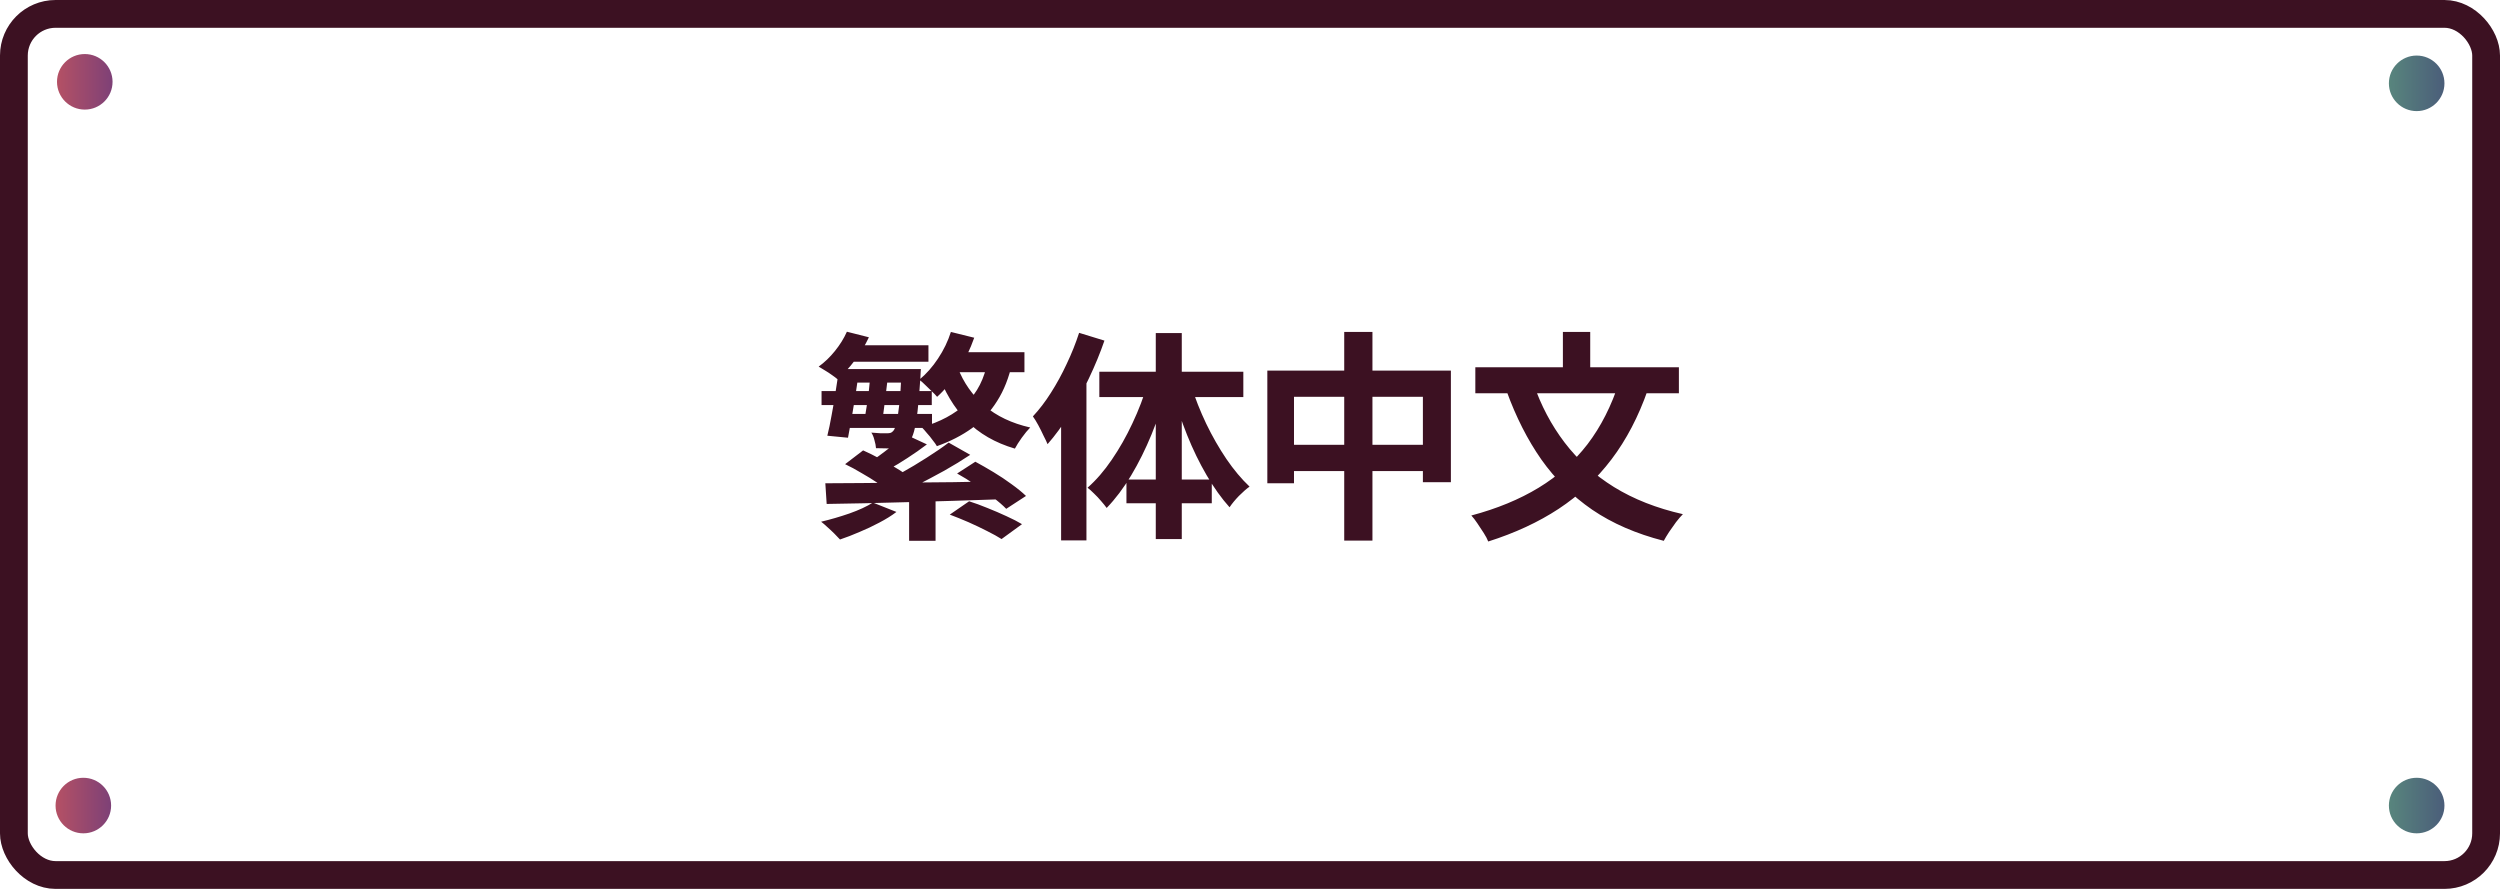 <svg width="180" height="64" viewBox="0 0 180 64" fill="none" xmlns="http://www.w3.org/2000/svg">
<rect x="1" y="1" width="178" height="62" rx="3" fill="white"/>
<rect x="1" y="1" width="178" height="62" rx="3" stroke="#3C1122" stroke-width="2"/>
<g filter="url(#filter0_b_5775_91875)">
<circle cx="6.104" cy="5.891" r="2" fill="url(#paint0_linear_5775_91875)" fill-opacity="0.9"/>
</g>
<g filter="url(#filter1_b_5775_91875)">
<circle cx="6" cy="58" r="2" fill="url(#paint1_linear_5775_91875)" fill-opacity="0.9"/>
</g>
<g filter="url(#filter2_b_5775_91875)">
<circle cx="174" cy="6" r="2" fill="url(#paint2_linear_5775_91875)" fill-opacity="0.9"/>
</g>
<g filter="url(#filter3_b_5775_91875)">
<circle cx="174" cy="58" r="2" fill="url(#paint3_linear_5775_91875)" fill-opacity="0.9"/>
</g>
<path d="M68.464 23.9L70.144 24.316C69.856 25.137 69.477 25.927 69.008 26.684C68.539 27.441 68.027 28.071 67.472 28.572C67.376 28.455 67.248 28.321 67.088 28.172C66.939 28.023 66.784 27.873 66.624 27.724C66.464 27.564 66.32 27.436 66.192 27.34C66.693 26.924 67.141 26.417 67.536 25.82C67.941 25.212 68.251 24.572 68.464 23.9ZM71.12 25.964L72.88 26.124C72.645 27.191 72.283 28.108 71.792 28.876C71.312 29.644 70.709 30.295 69.984 30.828C69.259 31.351 68.416 31.783 67.456 32.124C67.392 32.007 67.291 31.863 67.152 31.692C67.024 31.511 66.885 31.34 66.736 31.18C66.597 31.009 66.475 30.871 66.368 30.764C67.691 30.38 68.752 29.809 69.552 29.052C70.363 28.284 70.885 27.255 71.12 25.964ZM68.32 25.356H73.76V26.796H67.6L68.32 25.356ZM60.976 23.884L62.56 24.284C62.293 24.86 61.952 25.42 61.536 25.964C61.131 26.497 60.72 26.945 60.304 27.308C60.208 27.223 60.075 27.121 59.904 27.004C59.744 26.887 59.573 26.775 59.392 26.668C59.221 26.561 59.072 26.471 58.944 26.396C59.371 26.087 59.76 25.713 60.112 25.276C60.475 24.828 60.763 24.364 60.976 23.884ZM61.024 24.86H66.848V26.044H60.432L61.024 24.86ZM68.96 26.476C69.376 27.553 70.016 28.465 70.88 29.212C71.755 29.959 72.853 30.481 74.176 30.78C73.995 30.961 73.792 31.207 73.568 31.516C73.355 31.815 73.189 32.076 73.072 32.3C71.653 31.884 70.491 31.212 69.584 30.284C68.688 29.345 67.995 28.188 67.504 26.812L68.96 26.476ZM65.456 35.596H67.36V38.94H65.456V35.596ZM65.152 31.26L66.736 31.996C66.288 32.337 65.824 32.663 65.344 32.972C64.875 33.281 64.443 33.543 64.048 33.756L62.864 33.116C63.12 32.945 63.387 32.753 63.664 32.54C63.952 32.327 64.224 32.108 64.48 31.884C64.747 31.66 64.971 31.452 65.152 31.26ZM68.304 31.868L69.856 32.748C69.28 33.132 68.661 33.511 68 33.884C67.339 34.247 66.677 34.599 66.016 34.94C65.355 35.271 64.731 35.553 64.144 35.788L63.024 35.004C63.6 34.737 64.208 34.428 64.848 34.076C65.499 33.713 66.123 33.34 66.72 32.956C67.328 32.572 67.856 32.209 68.304 31.868ZM60.848 33.42L62.144 32.428C62.507 32.588 62.896 32.78 63.312 33.004C63.728 33.228 64.128 33.457 64.512 33.692C64.896 33.916 65.211 34.135 65.456 34.348L64.08 35.452C63.856 35.249 63.563 35.025 63.2 34.78C62.837 34.535 62.448 34.295 62.032 34.06C61.627 33.815 61.232 33.601 60.848 33.42ZM68.912 34.092L70.224 33.244C70.64 33.468 71.077 33.719 71.536 33.996C71.995 34.273 72.427 34.561 72.832 34.86C73.248 35.159 73.595 35.441 73.872 35.708L72.448 36.636C72.213 36.391 71.899 36.119 71.504 35.82C71.109 35.511 70.683 35.207 70.224 34.908C69.776 34.599 69.339 34.327 68.912 34.092ZM68.384 37.052L69.776 36.092C70.181 36.22 70.619 36.38 71.088 36.572C71.568 36.764 72.027 36.961 72.464 37.164C72.912 37.367 73.285 37.559 73.584 37.74L72.112 38.812C71.845 38.641 71.499 38.449 71.072 38.236C70.656 38.023 70.208 37.809 69.728 37.596C69.259 37.393 68.811 37.212 68.384 37.052ZM59.424 34.796C60.203 34.796 61.077 34.791 62.048 34.78C63.029 34.769 64.075 34.759 65.184 34.748C66.304 34.737 67.451 34.727 68.624 34.716C69.797 34.695 70.96 34.673 72.112 34.652L72.032 35.948C70.912 35.991 69.781 36.028 68.64 36.06C67.499 36.092 66.379 36.124 65.28 36.156C64.192 36.188 63.157 36.215 62.176 36.236C61.195 36.257 60.309 36.273 59.52 36.284L59.424 34.796ZM62.848 36.188L64.544 36.86C64.192 37.127 63.781 37.383 63.312 37.628C62.853 37.873 62.379 38.097 61.888 38.3C61.397 38.513 60.928 38.695 60.48 38.844C60.373 38.727 60.24 38.588 60.08 38.428C59.92 38.268 59.749 38.108 59.568 37.948C59.397 37.788 59.248 37.66 59.12 37.564C59.792 37.404 60.469 37.207 61.152 36.972C61.845 36.727 62.411 36.465 62.848 36.188ZM60.4 26.572H61.872C61.797 27.116 61.712 27.692 61.616 28.3C61.52 28.897 61.424 29.479 61.328 30.044C61.232 30.599 61.141 31.089 61.056 31.516L59.568 31.372C59.675 30.945 59.776 30.46 59.872 29.916C59.979 29.361 60.075 28.796 60.16 28.22C60.256 27.633 60.336 27.084 60.4 26.572ZM62.672 26.972H63.936C63.904 27.335 63.861 27.719 63.808 28.124C63.765 28.519 63.717 28.903 63.664 29.276C63.621 29.649 63.573 29.98 63.52 30.268L62.24 30.252C62.293 29.964 62.347 29.633 62.4 29.26C62.464 28.887 62.517 28.503 62.56 28.108C62.603 27.703 62.64 27.324 62.672 26.972ZM60.912 26.572H65.408V27.548H60.912V26.572ZM59.152 28.156H67.088V29.164H59.152V28.156ZM60.544 29.804H67.104V30.812H60.544V29.804ZM64.912 26.572H66.304C66.304 26.572 66.299 26.641 66.288 26.78C66.288 26.919 66.283 27.036 66.272 27.132C66.208 28.145 66.139 28.972 66.064 29.612C65.989 30.241 65.904 30.727 65.808 31.068C65.712 31.409 65.6 31.655 65.472 31.804C65.344 31.953 65.2 32.065 65.04 32.14C64.891 32.204 64.715 32.247 64.512 32.268C64.352 32.268 64.144 32.273 63.888 32.284C63.632 32.284 63.36 32.279 63.072 32.268C63.061 32.097 63.024 31.905 62.96 31.692C62.907 31.468 62.832 31.287 62.736 31.148C62.992 31.169 63.216 31.185 63.408 31.196C63.611 31.196 63.765 31.196 63.872 31.196C63.979 31.196 64.064 31.185 64.128 31.164C64.192 31.143 64.256 31.095 64.32 31.02C64.405 30.924 64.48 30.727 64.544 30.428C64.619 30.129 64.688 29.687 64.752 29.1C64.816 28.513 64.869 27.74 64.912 26.78V26.572ZM77.696 23.964L79.52 24.524C79.211 25.42 78.837 26.327 78.4 27.244C77.973 28.151 77.504 29.015 76.992 29.836C76.491 30.647 75.968 31.361 75.424 31.98C75.36 31.82 75.264 31.617 75.136 31.372C75.019 31.116 74.891 30.86 74.752 30.604C74.613 30.348 74.485 30.14 74.368 29.98C74.827 29.489 75.259 28.924 75.664 28.284C76.08 27.633 76.459 26.94 76.8 26.204C77.152 25.468 77.451 24.721 77.696 23.964ZM76.4 28.396L78.224 26.572V26.588V38.908H76.4V28.396ZM83.216 23.98H85.088V38.812H83.216V23.98ZM79.152 26.764H89.52V28.588H79.152V26.764ZM81.104 34.524H87.248V36.236H81.104V34.524ZM85.776 27.788C86.053 28.684 86.411 29.591 86.848 30.508C87.285 31.415 87.771 32.263 88.304 33.052C88.837 33.831 89.392 34.492 89.968 35.036C89.744 35.196 89.488 35.42 89.2 35.708C88.923 35.996 88.699 36.268 88.528 36.524C87.952 35.884 87.403 35.116 86.88 34.22C86.357 33.324 85.888 32.359 85.472 31.324C85.056 30.279 84.699 29.228 84.4 28.172L85.776 27.788ZM82.624 27.628L84.016 28.012C83.717 29.121 83.349 30.209 82.912 31.276C82.475 32.343 81.984 33.329 81.44 34.236C80.896 35.143 80.309 35.921 79.68 36.572C79.573 36.423 79.44 36.257 79.28 36.076C79.12 35.884 78.949 35.703 78.768 35.532C78.597 35.361 78.443 35.223 78.304 35.116C78.923 34.572 79.504 33.9 80.048 33.1C80.603 32.289 81.099 31.415 81.536 30.476C81.984 29.527 82.347 28.577 82.624 27.628ZM91.248 26.684H104.464V34.716H102.448V28.572H93.168V34.796H91.248V26.684ZM92.24 32.028H103.568V33.916H92.24V32.028ZM96.784 23.9H98.816V38.924H96.784V23.9ZM116.592 27.468L118.64 28.076C117.968 29.996 117.099 31.66 116.032 33.068C114.965 34.476 113.696 35.665 112.224 36.636C110.763 37.596 109.072 38.38 107.152 38.988C107.088 38.817 106.981 38.615 106.832 38.38C106.683 38.145 106.528 37.911 106.368 37.676C106.219 37.452 106.075 37.265 105.936 37.116C107.781 36.625 109.397 35.959 110.784 35.116C112.171 34.273 113.344 33.228 114.304 31.98C115.264 30.721 116.027 29.217 116.592 27.468ZM110.4 27.596C110.944 29.185 111.696 30.609 112.656 31.868C113.616 33.127 114.8 34.193 116.208 35.068C117.627 35.943 119.28 36.593 121.168 37.02C121.019 37.169 120.853 37.361 120.672 37.596C120.501 37.831 120.336 38.065 120.176 38.3C120.016 38.545 119.888 38.759 119.792 38.94C117.797 38.428 116.08 37.681 114.64 36.7C113.2 35.708 111.979 34.503 110.976 33.084C109.984 31.665 109.152 30.028 108.48 28.172L110.4 27.596ZM106.224 26.444H120.88V28.316H106.224V26.444ZM112.528 23.9H114.496V27.58H112.528V23.9Z" fill="#3C1122"/>
<defs>
<filter id="filter0_b_5775_91875" x="0.104" y="-0.109" width="12" height="12" filterUnits="userSpaceOnUse" color-interpolation-filters="sRGB">
<feFlood flood-opacity="0" result="BackgroundImageFix"/>
<feGaussianBlur in="BackgroundImageFix" stdDeviation="2"/>
<feComposite in2="SourceAlpha" operator="in" result="effect1_backgroundBlur_5775_91875"/>
<feBlend mode="normal" in="SourceGraphic" in2="effect1_backgroundBlur_5775_91875" result="shape"/>
</filter>
<filter id="filter1_b_5775_91875" x="0" y="52" width="12" height="12" filterUnits="userSpaceOnUse" color-interpolation-filters="sRGB">
<feFlood flood-opacity="0" result="BackgroundImageFix"/>
<feGaussianBlur in="BackgroundImageFix" stdDeviation="2"/>
<feComposite in2="SourceAlpha" operator="in" result="effect1_backgroundBlur_5775_91875"/>
<feBlend mode="normal" in="SourceGraphic" in2="effect1_backgroundBlur_5775_91875" result="shape"/>
</filter>
<filter id="filter2_b_5775_91875" x="168" y="0" width="12" height="12" filterUnits="userSpaceOnUse" color-interpolation-filters="sRGB">
<feFlood flood-opacity="0" result="BackgroundImageFix"/>
<feGaussianBlur in="BackgroundImageFix" stdDeviation="2"/>
<feComposite in2="SourceAlpha" operator="in" result="effect1_backgroundBlur_5775_91875"/>
<feBlend mode="normal" in="SourceGraphic" in2="effect1_backgroundBlur_5775_91875" result="shape"/>
</filter>
<filter id="filter3_b_5775_91875" x="168" y="52" width="12" height="12" filterUnits="userSpaceOnUse" color-interpolation-filters="sRGB">
<feFlood flood-opacity="0" result="BackgroundImageFix"/>
<feGaussianBlur in="BackgroundImageFix" stdDeviation="2"/>
<feComposite in2="SourceAlpha" operator="in" result="effect1_backgroundBlur_5775_91875"/>
<feBlend mode="normal" in="SourceGraphic" in2="effect1_backgroundBlur_5775_91875" result="shape"/>
</filter>
<linearGradient id="paint0_linear_5775_91875" x1="4.104" y1="5.83" x2="8.104" y2="5.83" gradientUnits="userSpaceOnUse">
<stop stop-color="#AD3E54"/>
<stop offset="1" stop-color="#702C68"/>
</linearGradient>
<linearGradient id="paint1_linear_5775_91875" x1="4" y1="57.939" x2="8" y2="57.939" gradientUnits="userSpaceOnUse">
<stop stop-color="#AD3E54"/>
<stop offset="1" stop-color="#702C68"/>
</linearGradient>
<linearGradient id="paint2_linear_5775_91875" x1="172" y1="5.939" x2="176" y2="5.939" gradientUnits="userSpaceOnUse">
<stop stop-color="#46786F"/>
<stop offset="1" stop-color="#374C6B"/>
</linearGradient>
<linearGradient id="paint3_linear_5775_91875" x1="172" y1="57.939" x2="176" y2="57.939" gradientUnits="userSpaceOnUse">
<stop stop-color="#46786F"/>
<stop offset="1" stop-color="#374C6B"/>
</linearGradient>
</defs>
</svg>
